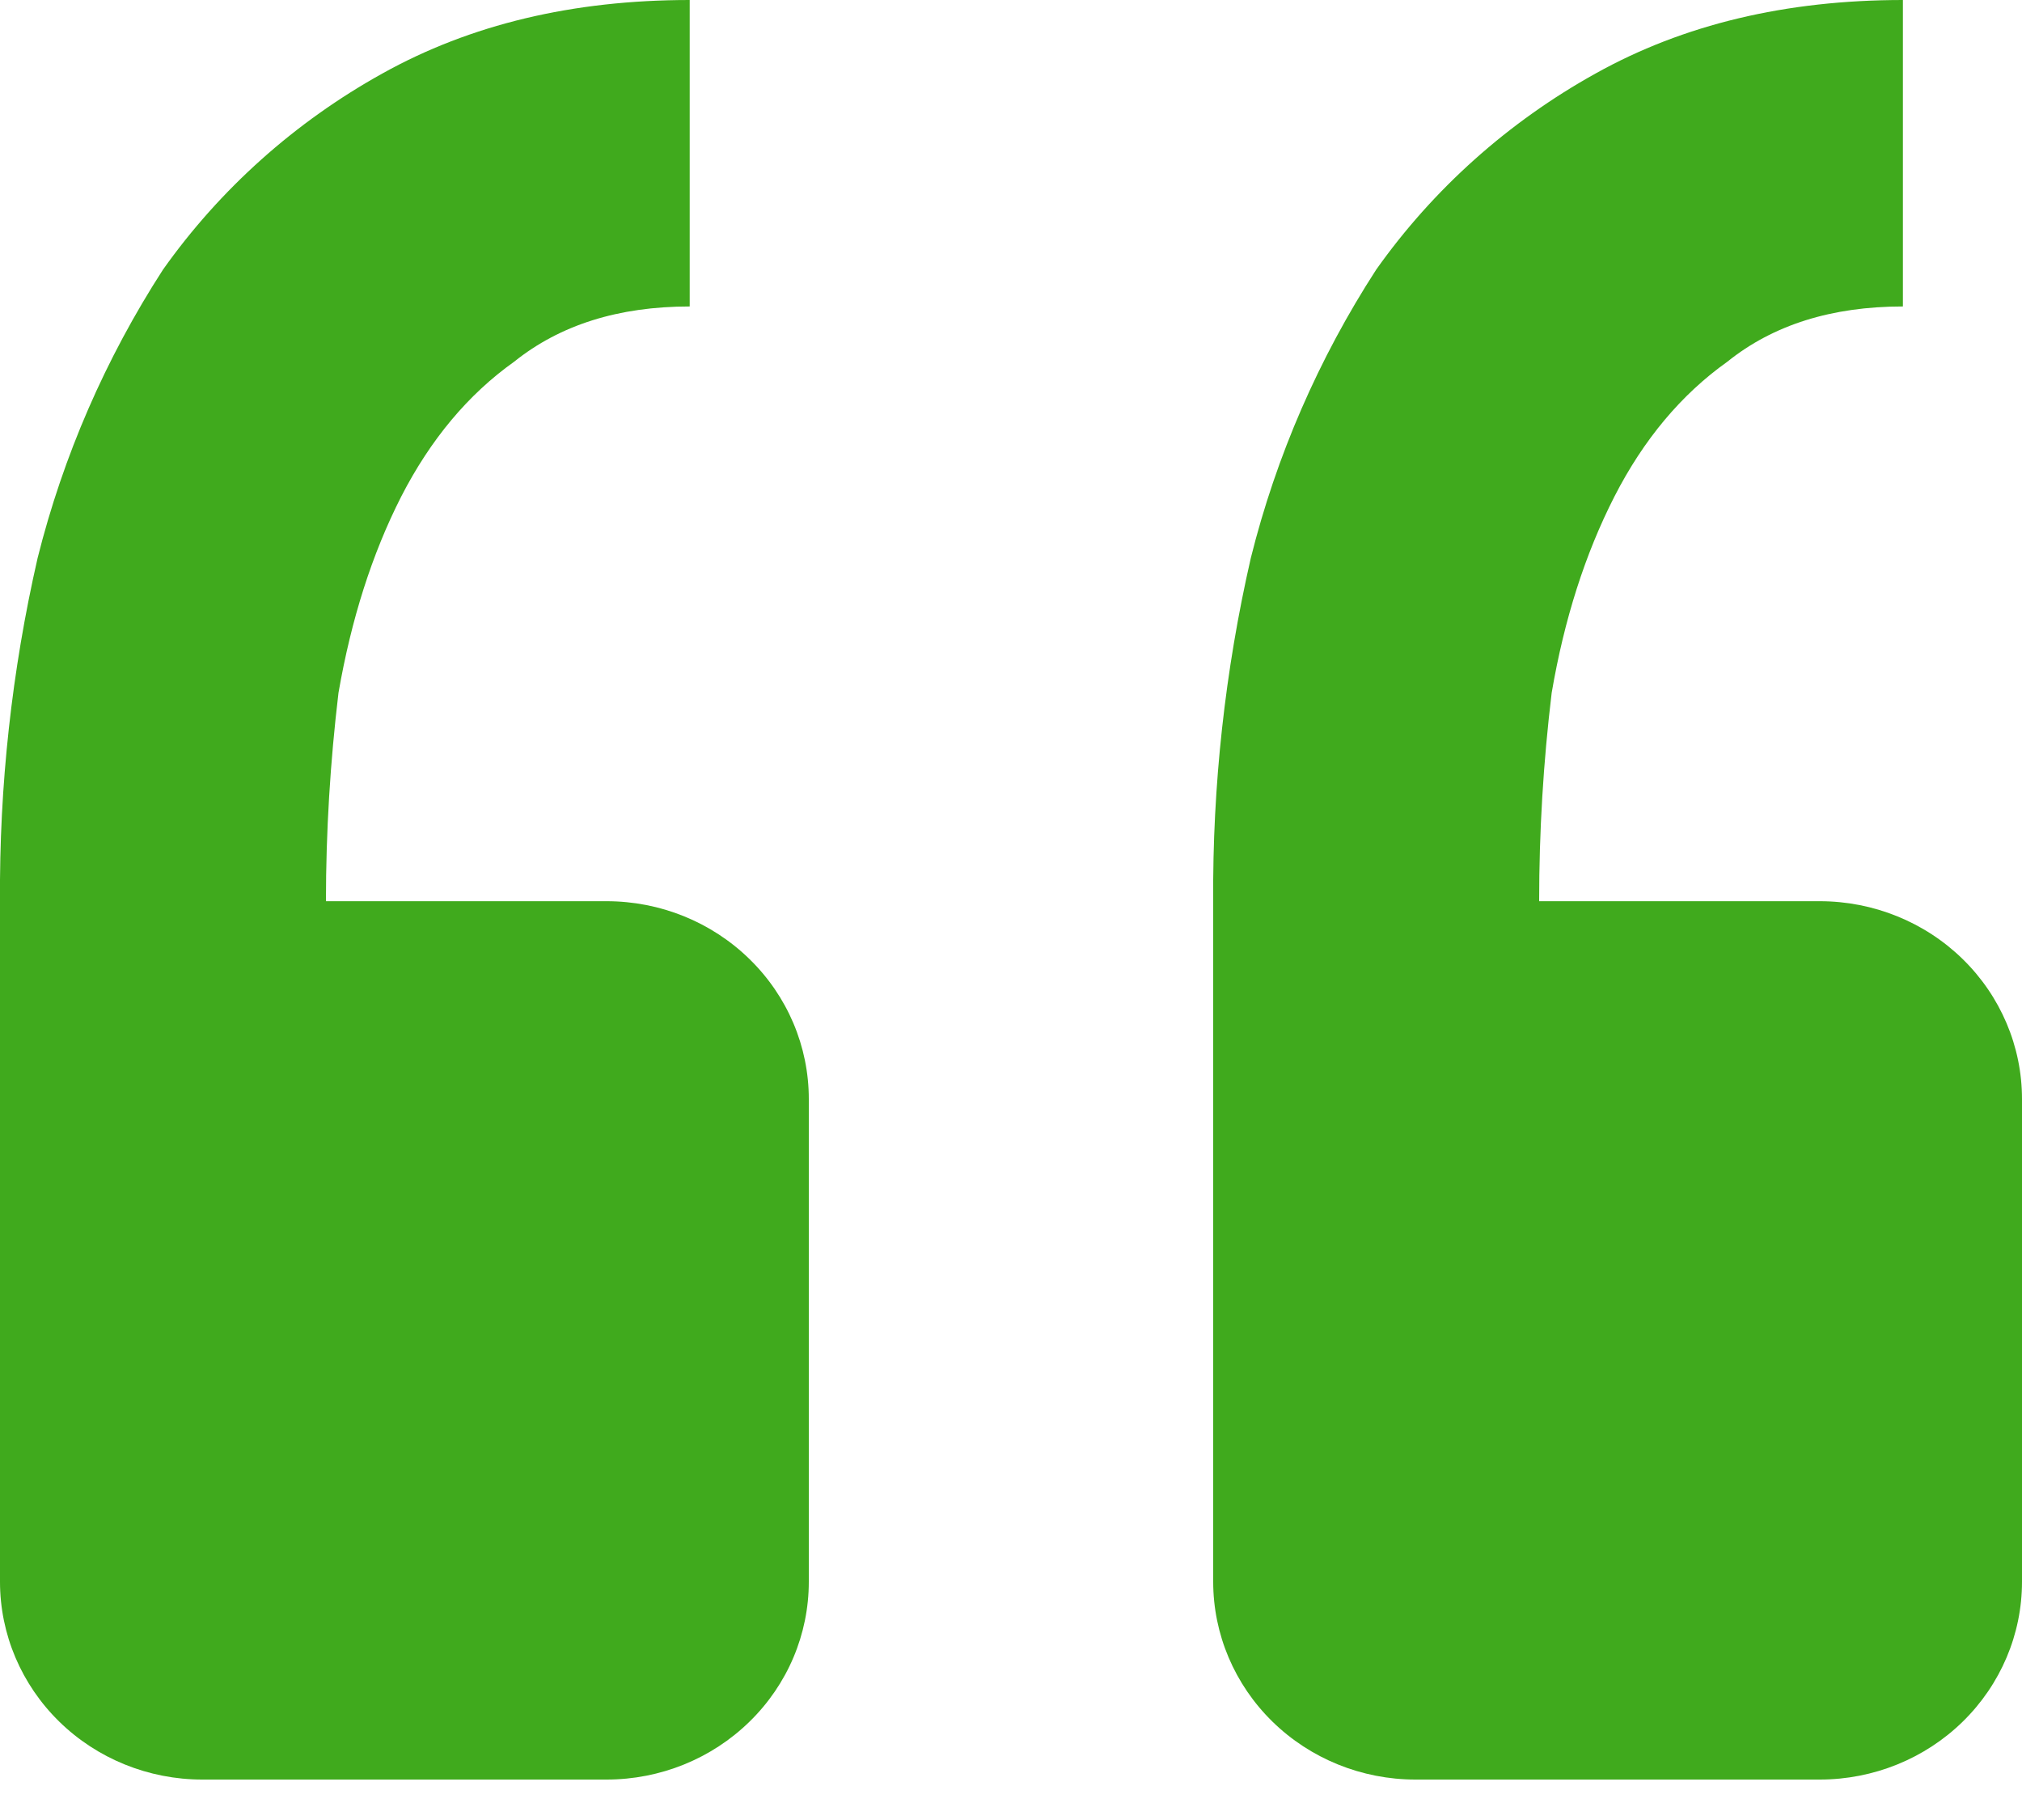 <svg width="20" height="18" viewBox="0 0 20 18" fill="none" xmlns="http://www.w3.org/2000/svg">
<path d="M18 17.6C18.53 17.6 19.039 17.394 19.414 17.027C19.789 16.66 20 16.163 20 15.644V10.869C20 10.35 19.789 9.853 19.414 9.486C19.039 9.119 18.53 8.913 18 8.913H15.224C15.224 8.226 15.265 7.539 15.348 6.852C15.472 6.125 15.679 5.478 15.968 4.912C16.257 4.347 16.63 3.901 17.086 3.577C17.539 3.213 18.118 3.031 18.822 3.031V0C17.665 0 16.651 0.242 15.782 0.727C14.919 1.206 14.177 1.869 13.612 2.667C13.043 3.546 12.624 4.509 12.372 5.519C12.117 6.633 11.992 7.772 12 8.913V15.644C12 16.163 12.211 16.66 12.586 17.027C12.961 17.394 13.47 17.6 14 17.6H18ZM6 17.6C6.531 17.6 7.039 17.394 7.414 17.027C7.79 16.66 8 16.163 8 15.644V10.869C8 10.35 7.79 9.853 7.414 9.486C7.039 9.119 6.531 8.913 6 8.913H3.224C3.224 8.226 3.266 7.539 3.348 6.852C3.474 6.125 3.68 5.478 3.968 4.912C4.258 4.347 4.63 3.901 5.086 3.577C5.54 3.213 6.118 3.031 6.822 3.031V0C5.665 0 4.652 0.242 3.782 0.727C2.919 1.206 2.177 1.869 1.612 2.667C1.044 3.546 0.625 4.509 0.372 5.519C0.117 6.633 -0.008 7.772 0 8.913V15.644C0 16.163 0.211 16.66 0.586 17.027C0.961 17.394 1.47 17.6 2 17.6H6Z" fill="#40AA1D"/>
</svg>
